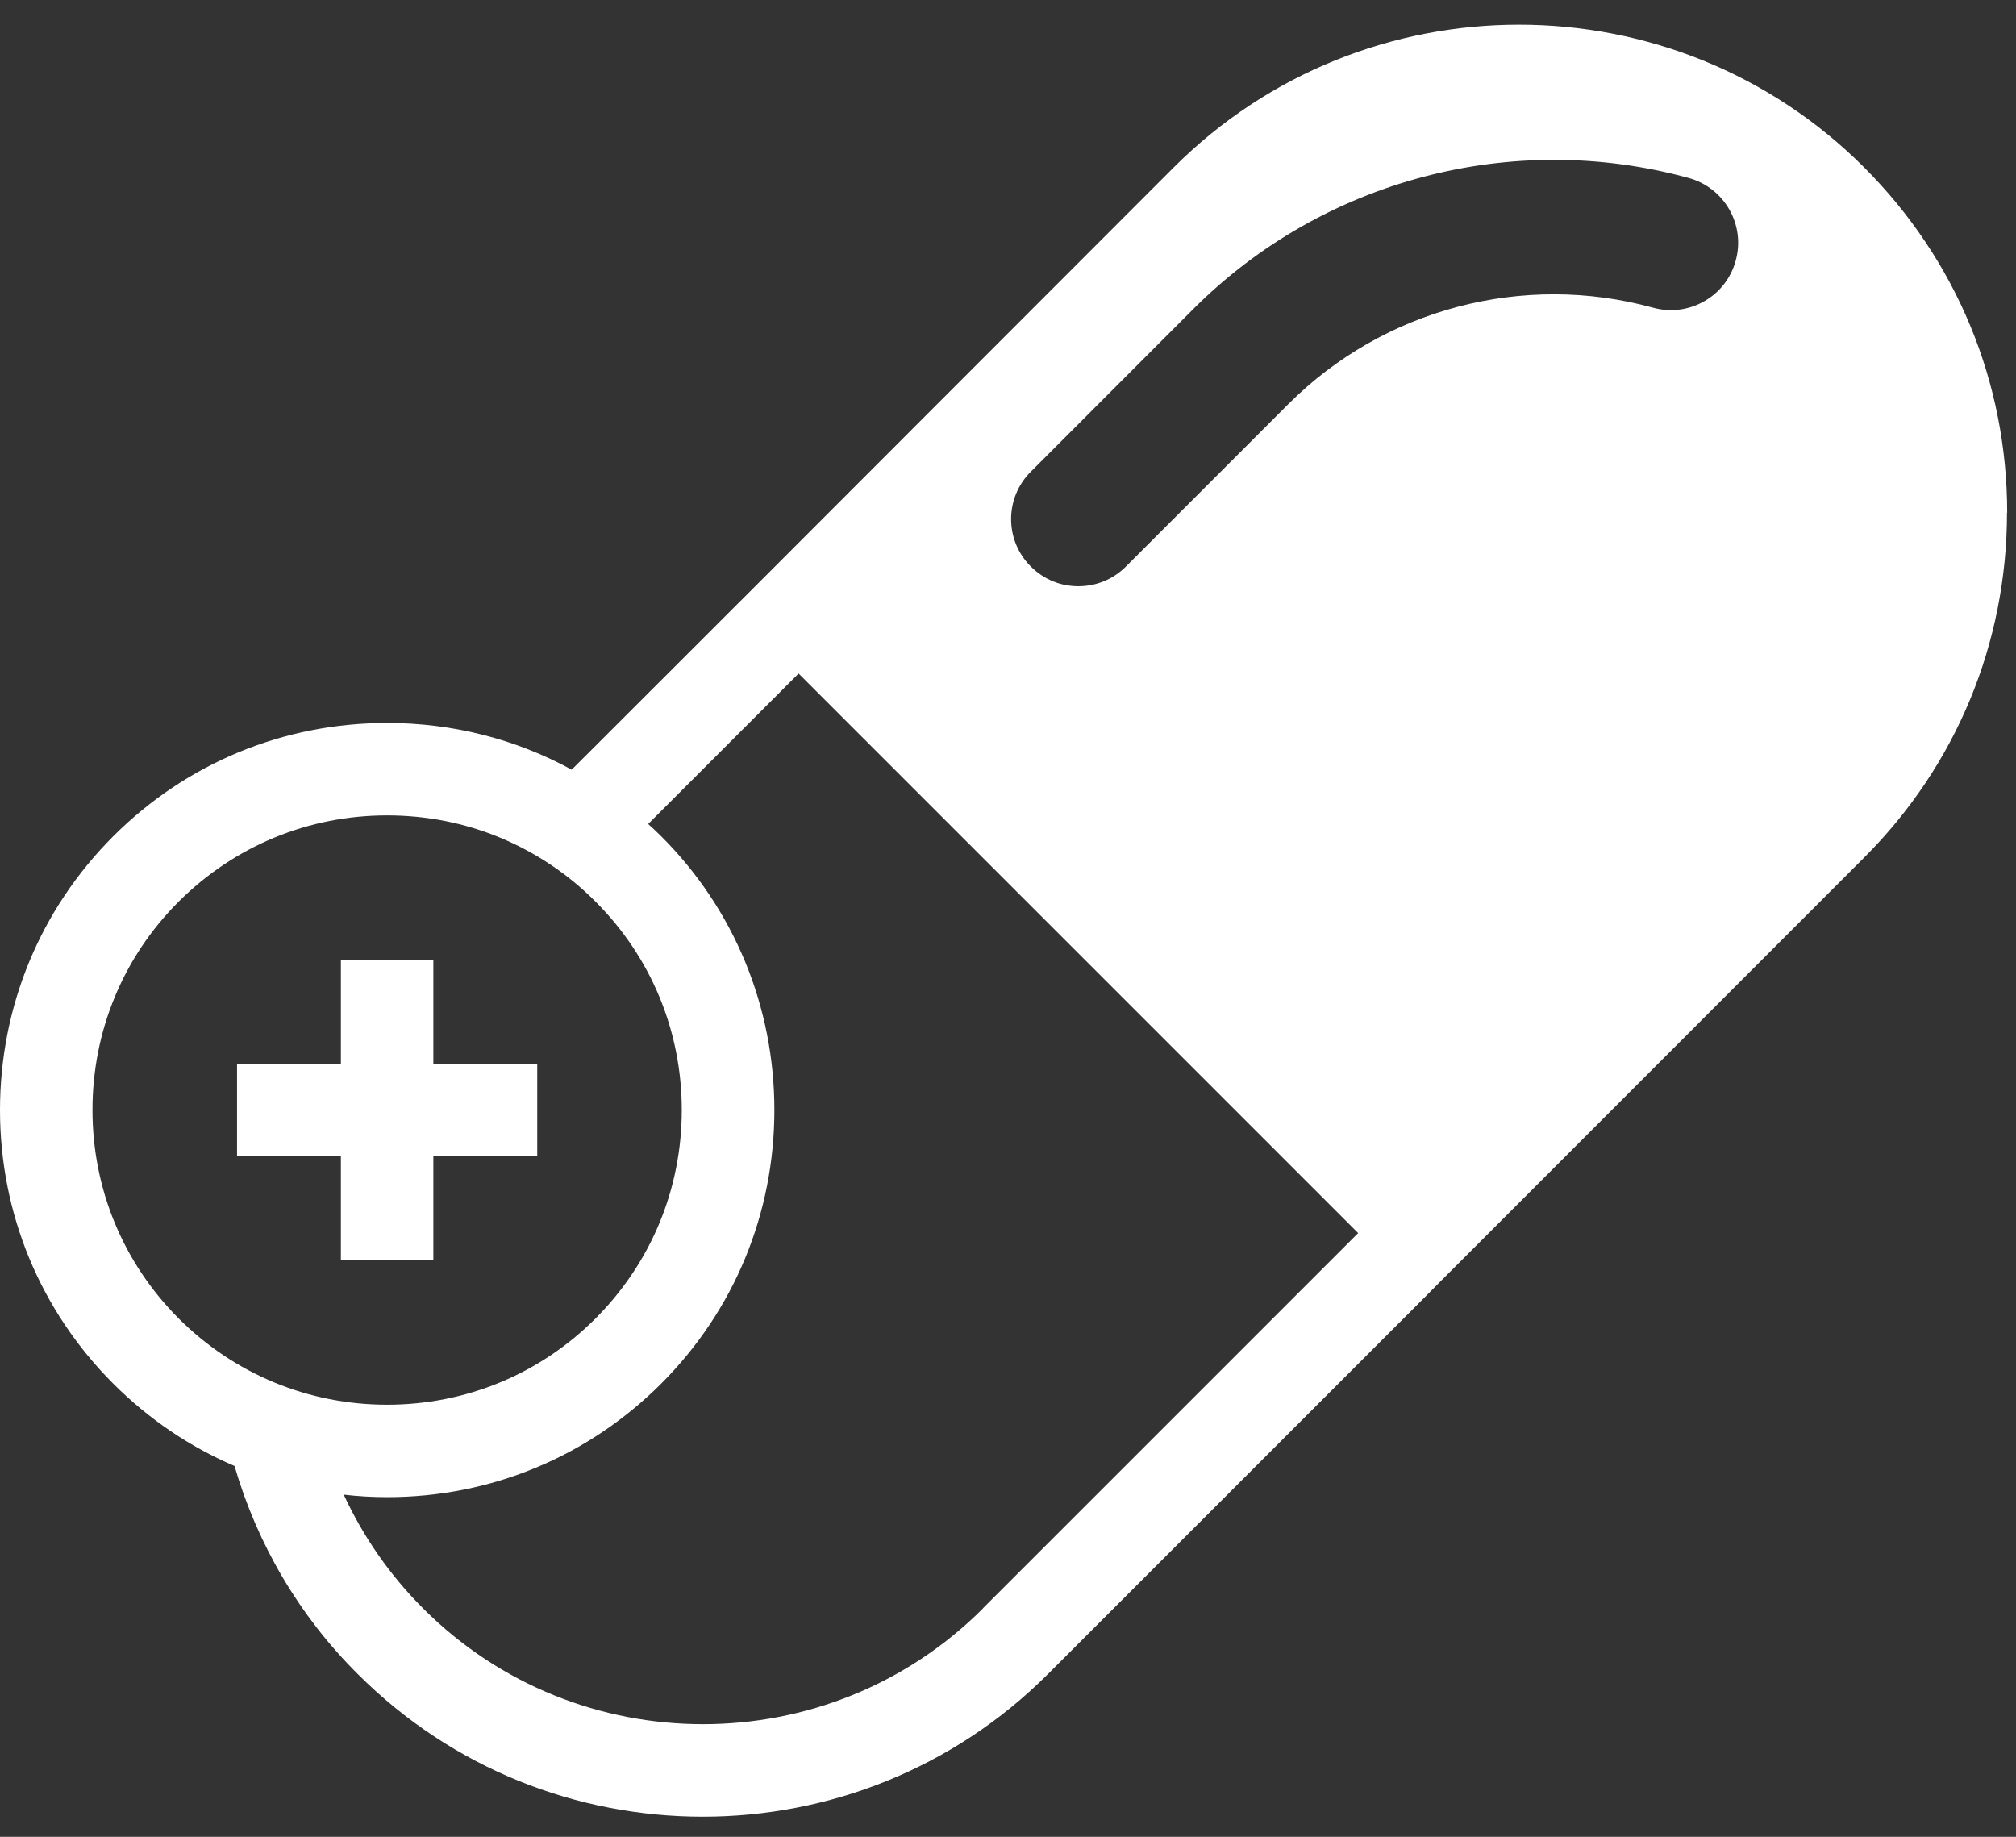 <svg width="45" height="41" viewBox="0 0 45 41" fill="none" xmlns="http://www.w3.org/2000/svg">
<rect x="0" y="0" width="45" height="41" fill="#333333" stroke="none"/>
<path d="M44.803 11.443C44.803 8.531 43.669 5.796 41.61 3.736C37.362 -0.511 30.451 -0.511 26.2 3.736L17.098 12.846L12.761 17.18C11.511 16.497 10.104 16.137 8.641 16.137C6.333 16.137 4.161 17.033 2.529 18.665C0.897 20.297 0 22.47 0 24.777C0 27.085 0.897 29.253 2.529 30.886C3.321 31.677 4.232 32.293 5.23 32.72H5.234C5.744 34.472 6.682 36.071 7.984 37.365C10.108 39.489 12.896 40.551 15.687 40.551C18.479 40.551 21.27 39.489 23.394 37.365L31.772 28.987L32.196 28.559L32.5 28.256L41.606 19.146C43.666 17.09 44.799 14.351 44.799 11.443H44.803ZM25.131 12.647C24.838 12.94 24.456 13.086 24.069 13.086C23.683 13.086 23.304 12.94 23.011 12.647C22.422 12.062 22.422 11.113 23.011 10.527L26.639 6.895C29.524 4.01 33.76 2.892 37.696 3.973C38.495 4.194 38.965 5.019 38.743 5.819C38.526 6.618 37.7 7.087 36.901 6.869C34.001 6.07 30.883 6.895 28.759 9.019L25.131 12.647ZM2.064 24.777C2.064 23.018 2.746 21.367 3.988 20.125C5.234 18.883 6.885 18.2 8.641 18.2C9.519 18.2 10.37 18.369 11.158 18.695C11.946 19.022 12.674 19.502 13.293 20.125C14.535 21.367 15.218 23.018 15.218 24.777C15.218 26.537 14.535 28.184 13.293 29.43C12.051 30.672 10.397 31.355 8.641 31.355C6.885 31.355 5.234 30.672 3.988 29.43C2.746 28.184 2.064 26.533 2.064 24.777ZM21.938 35.906C18.494 39.346 12.888 39.346 9.448 35.906C8.705 35.163 8.108 34.304 7.673 33.362C7.995 33.4 8.318 33.418 8.645 33.418C10.952 33.418 13.124 32.518 14.757 30.886C16.389 29.253 17.285 27.085 17.285 24.777C17.285 23.622 17.06 22.504 16.633 21.468C16.205 20.433 15.575 19.48 14.757 18.665C14.663 18.572 14.565 18.478 14.468 18.392L17.826 15.034L30.316 27.524L21.938 35.902V35.906Z" fill="white"/>
<path d="M9.673 28.128V25.809H11.992V23.746H9.673V21.427H7.609V23.746H5.291V25.809H7.609V28.128H9.673Z" fill="white"/>
</svg>
